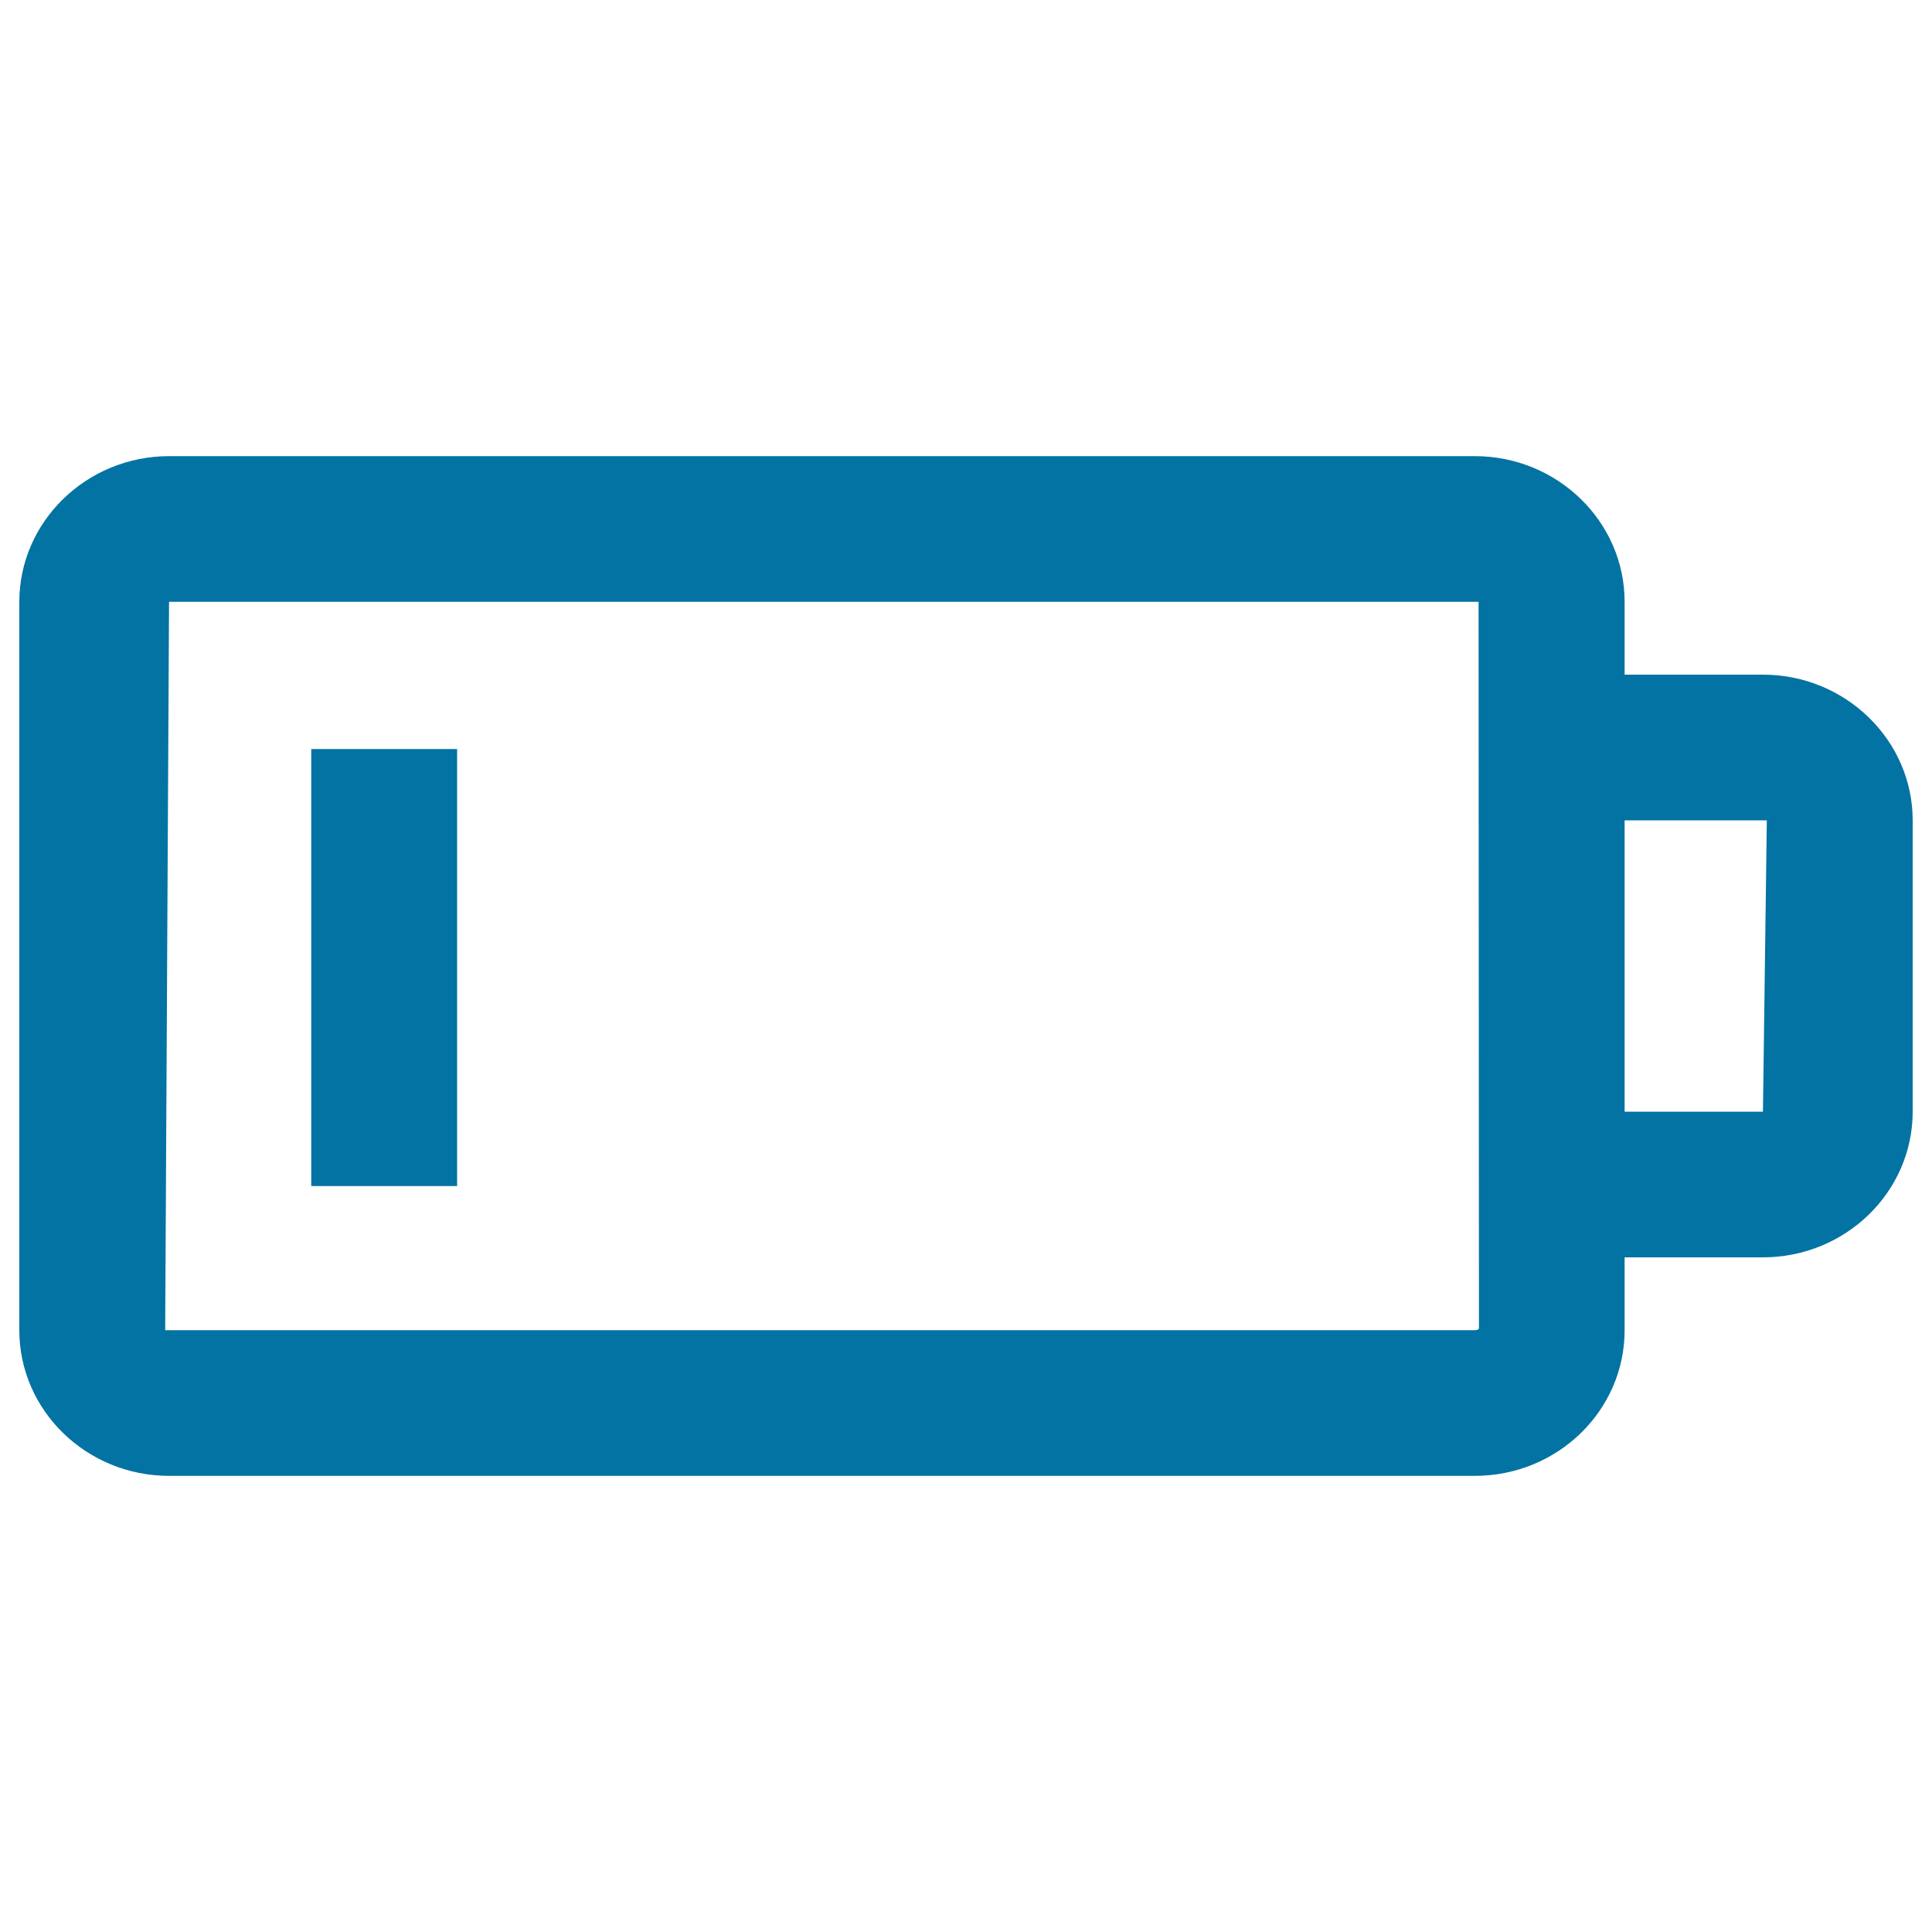 <svg xmlns="http://www.w3.org/2000/svg" viewBox="0 0 1000 1000" style="fill:#0273a2">
<title>Low Battery Status Interface Symbol SVG icon</title>
<g><g id="Battery_Low"><g><path d="M912.5,349.2h-71.6v-37.7c0-41.5-34.8-75.4-77.5-75.4H87.5C44.8,236.1,10,270,10,311.5v377c0,41.6,34.8,75.4,77.5,75.4h675.9c42.8,0,77.5-33.8,77.5-75.4v-37.7h71.6c42.7,0,77.5-33.8,77.5-75.4V424.6C990,383.1,955.2,349.2,912.5,349.2z M763.4,688.5H85.5l2-377h677.8l0.2,376.2C765.6,687.8,765,688.5,763.4,688.5z M912.5,575.4h-71.6V424.6h73.6L912.5,575.4z M161.1,613.9h75.5V387.7h-75.5V613.9z"/></g></g></g>
</svg>